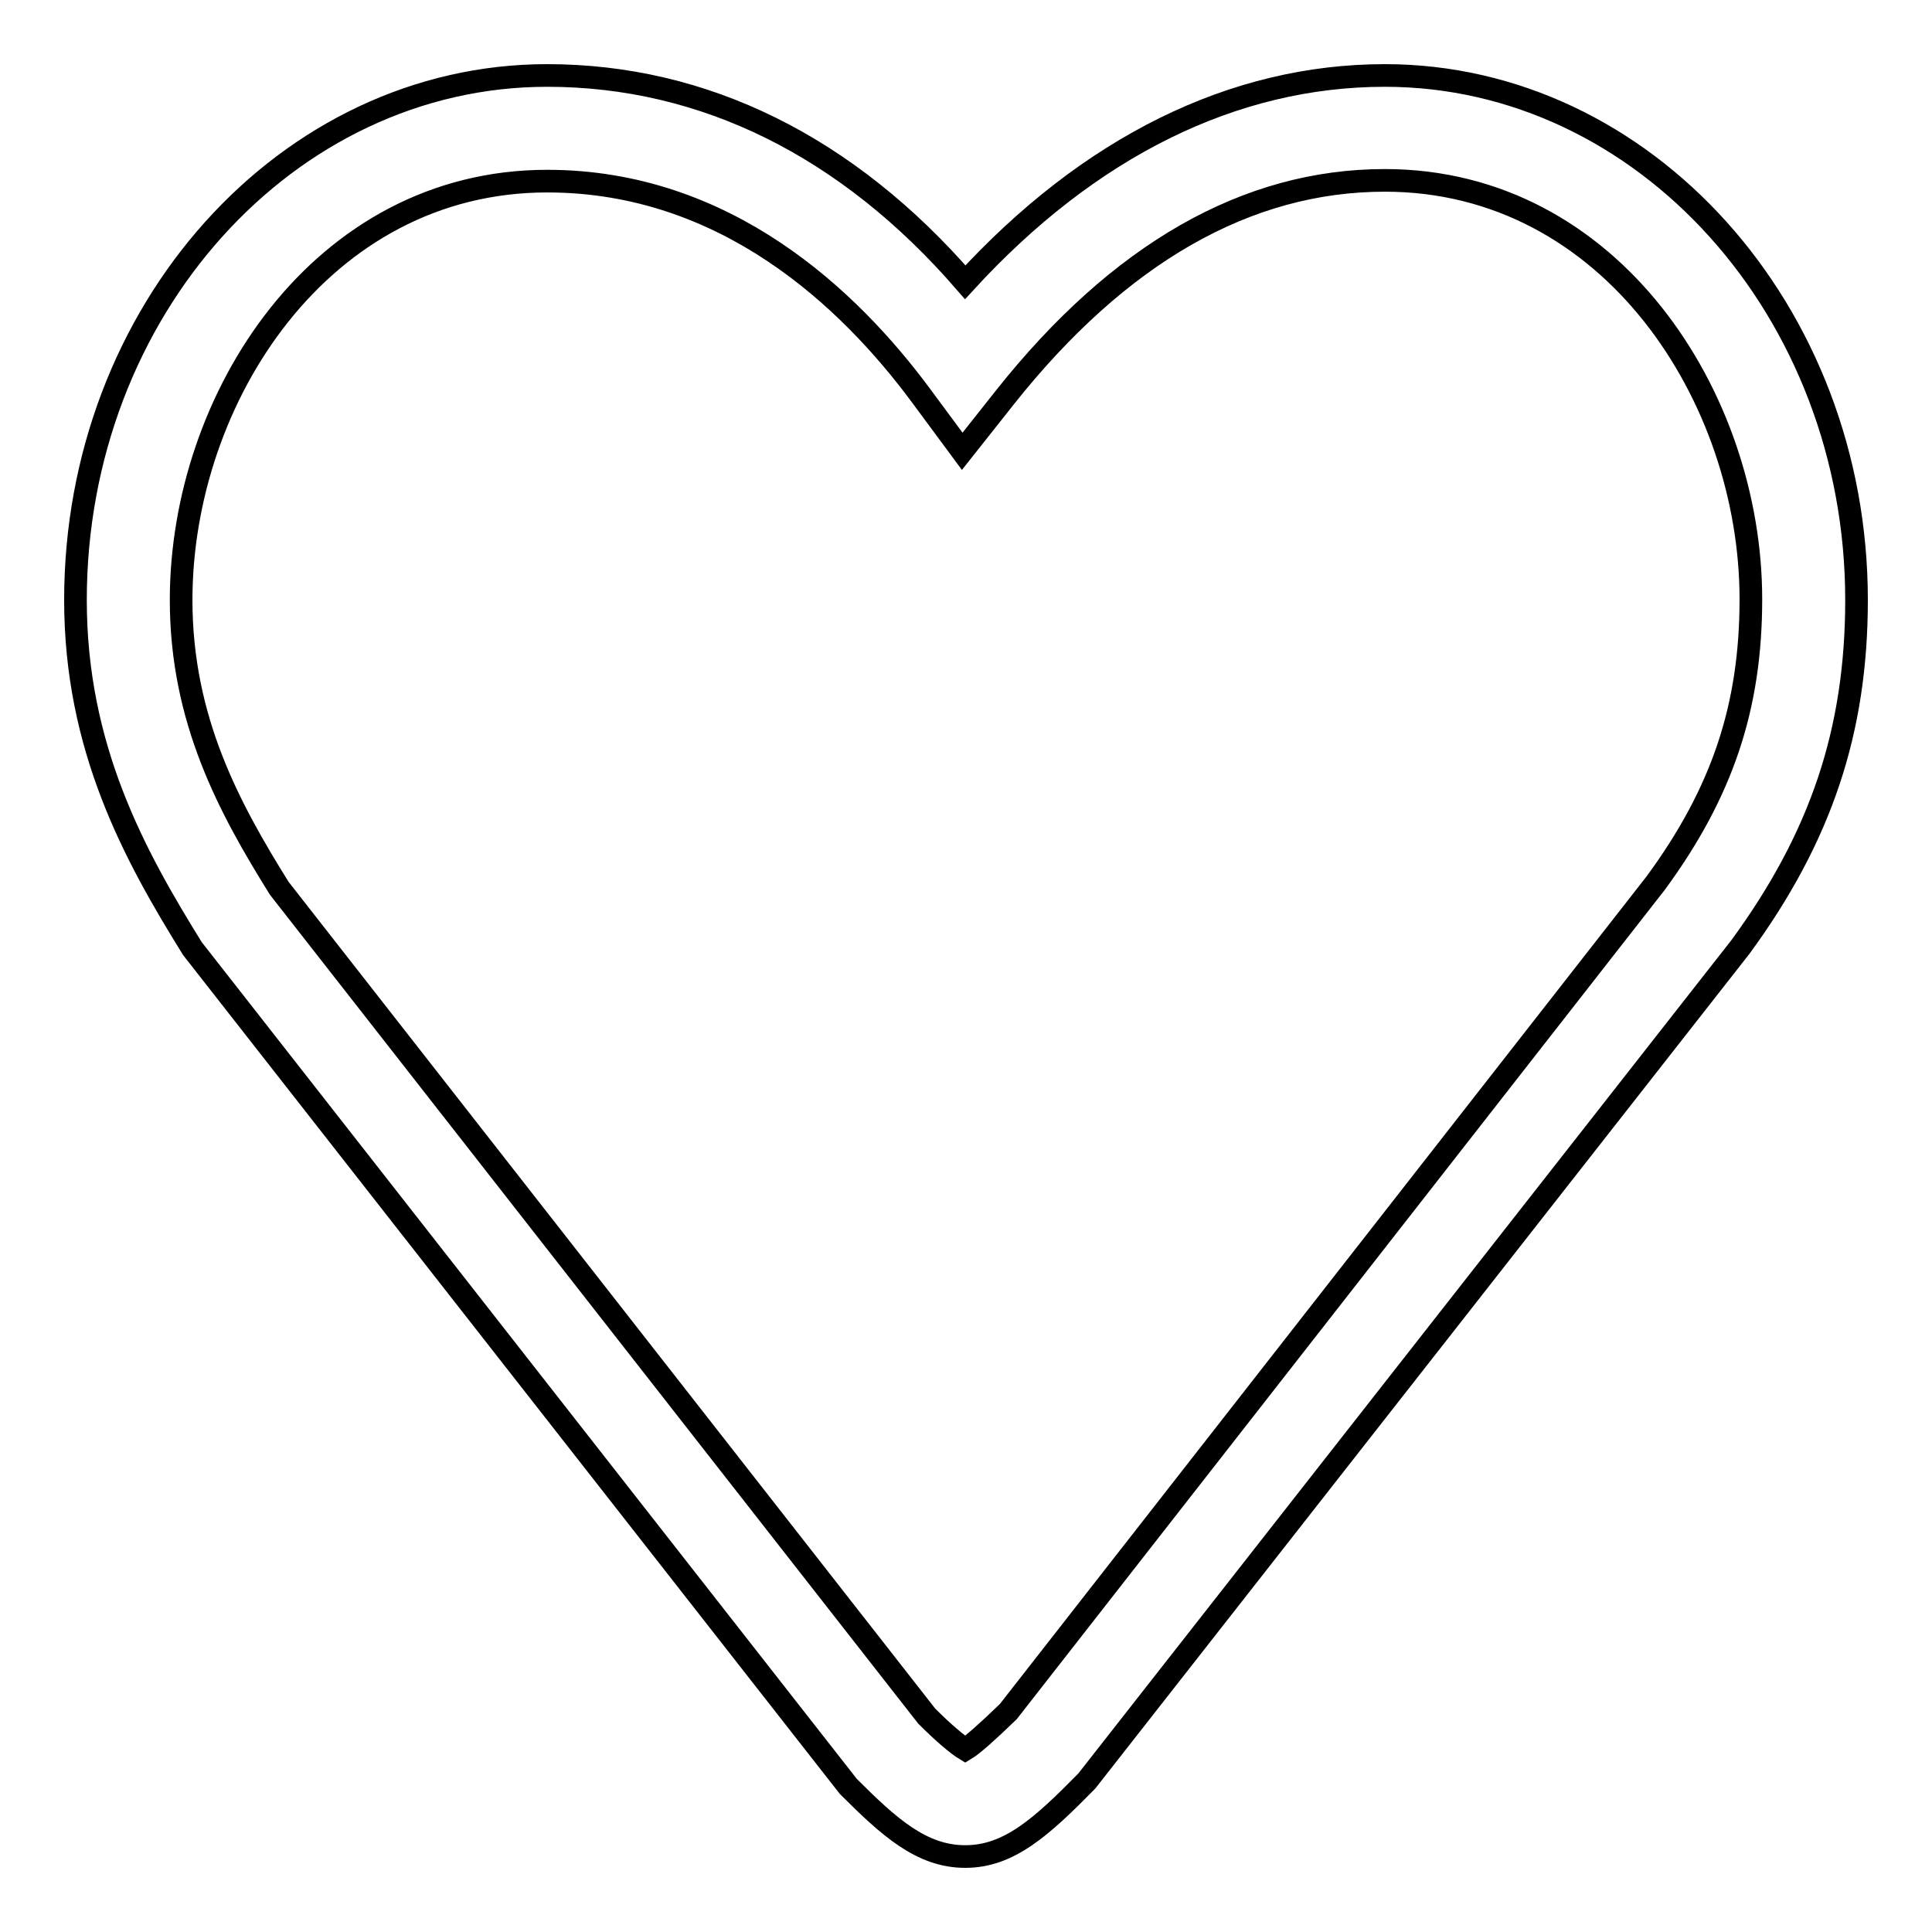 <?xml version="1.0" encoding="utf-8"?>
<!-- Svg Vector Icons : http://www.onlinewebfonts.com/icon -->
<!DOCTYPE svg PUBLIC "-//W3C//DTD SVG 1.1//EN" "http://www.w3.org/Graphics/SVG/1.1/DTD/svg11.dtd">
<svg version="1.1" xmlns="http://www.w3.org/2000/svg" xmlns:xlink="http://www.w3.org/1999/xlink" x="0px" y="0px" viewBox="0 0 256 256" enable-background="new 0 0 256 256" xml:space="preserve">
<g><g><path stroke-width="3" fill-opacity="0" stroke="#000000"  d="M127.9,246c-5.8,0-10.1-3.9-15.5-9.3L25.5,125.7C17.8,113.3,10,99.1,10,79.5C10,41.2,38,10,72.5,10c20.8,0,39.8,9.4,55.4,27.4C144.3,19.5,163.4,10,183.5,10c34.4,0,62.5,31.2,62.5,69.5c0,17.3-4.7,31.4-15.4,46L144,236C138,242.1,133.7,246,127.9,246z M72.5,24C42.5,24,24,52.8,24,79.5c0,15.9,6.4,27.6,13,38.2l85.8,109.7c2.2,2.2,4.1,3.8,5.1,4.4c1-0.6,2.9-2.3,5.7-5L219.4,117c8.8-12,12.6-23.3,12.6-37.6c0-26.7-18.5-55.5-48.5-55.5c-18.3,0-35.2,9.7-50.3,28.7l-5.7,7.2l-5.4-7.3C112.5,39.5,96.1,24,72.5,24z"/></g></g>
</svg>